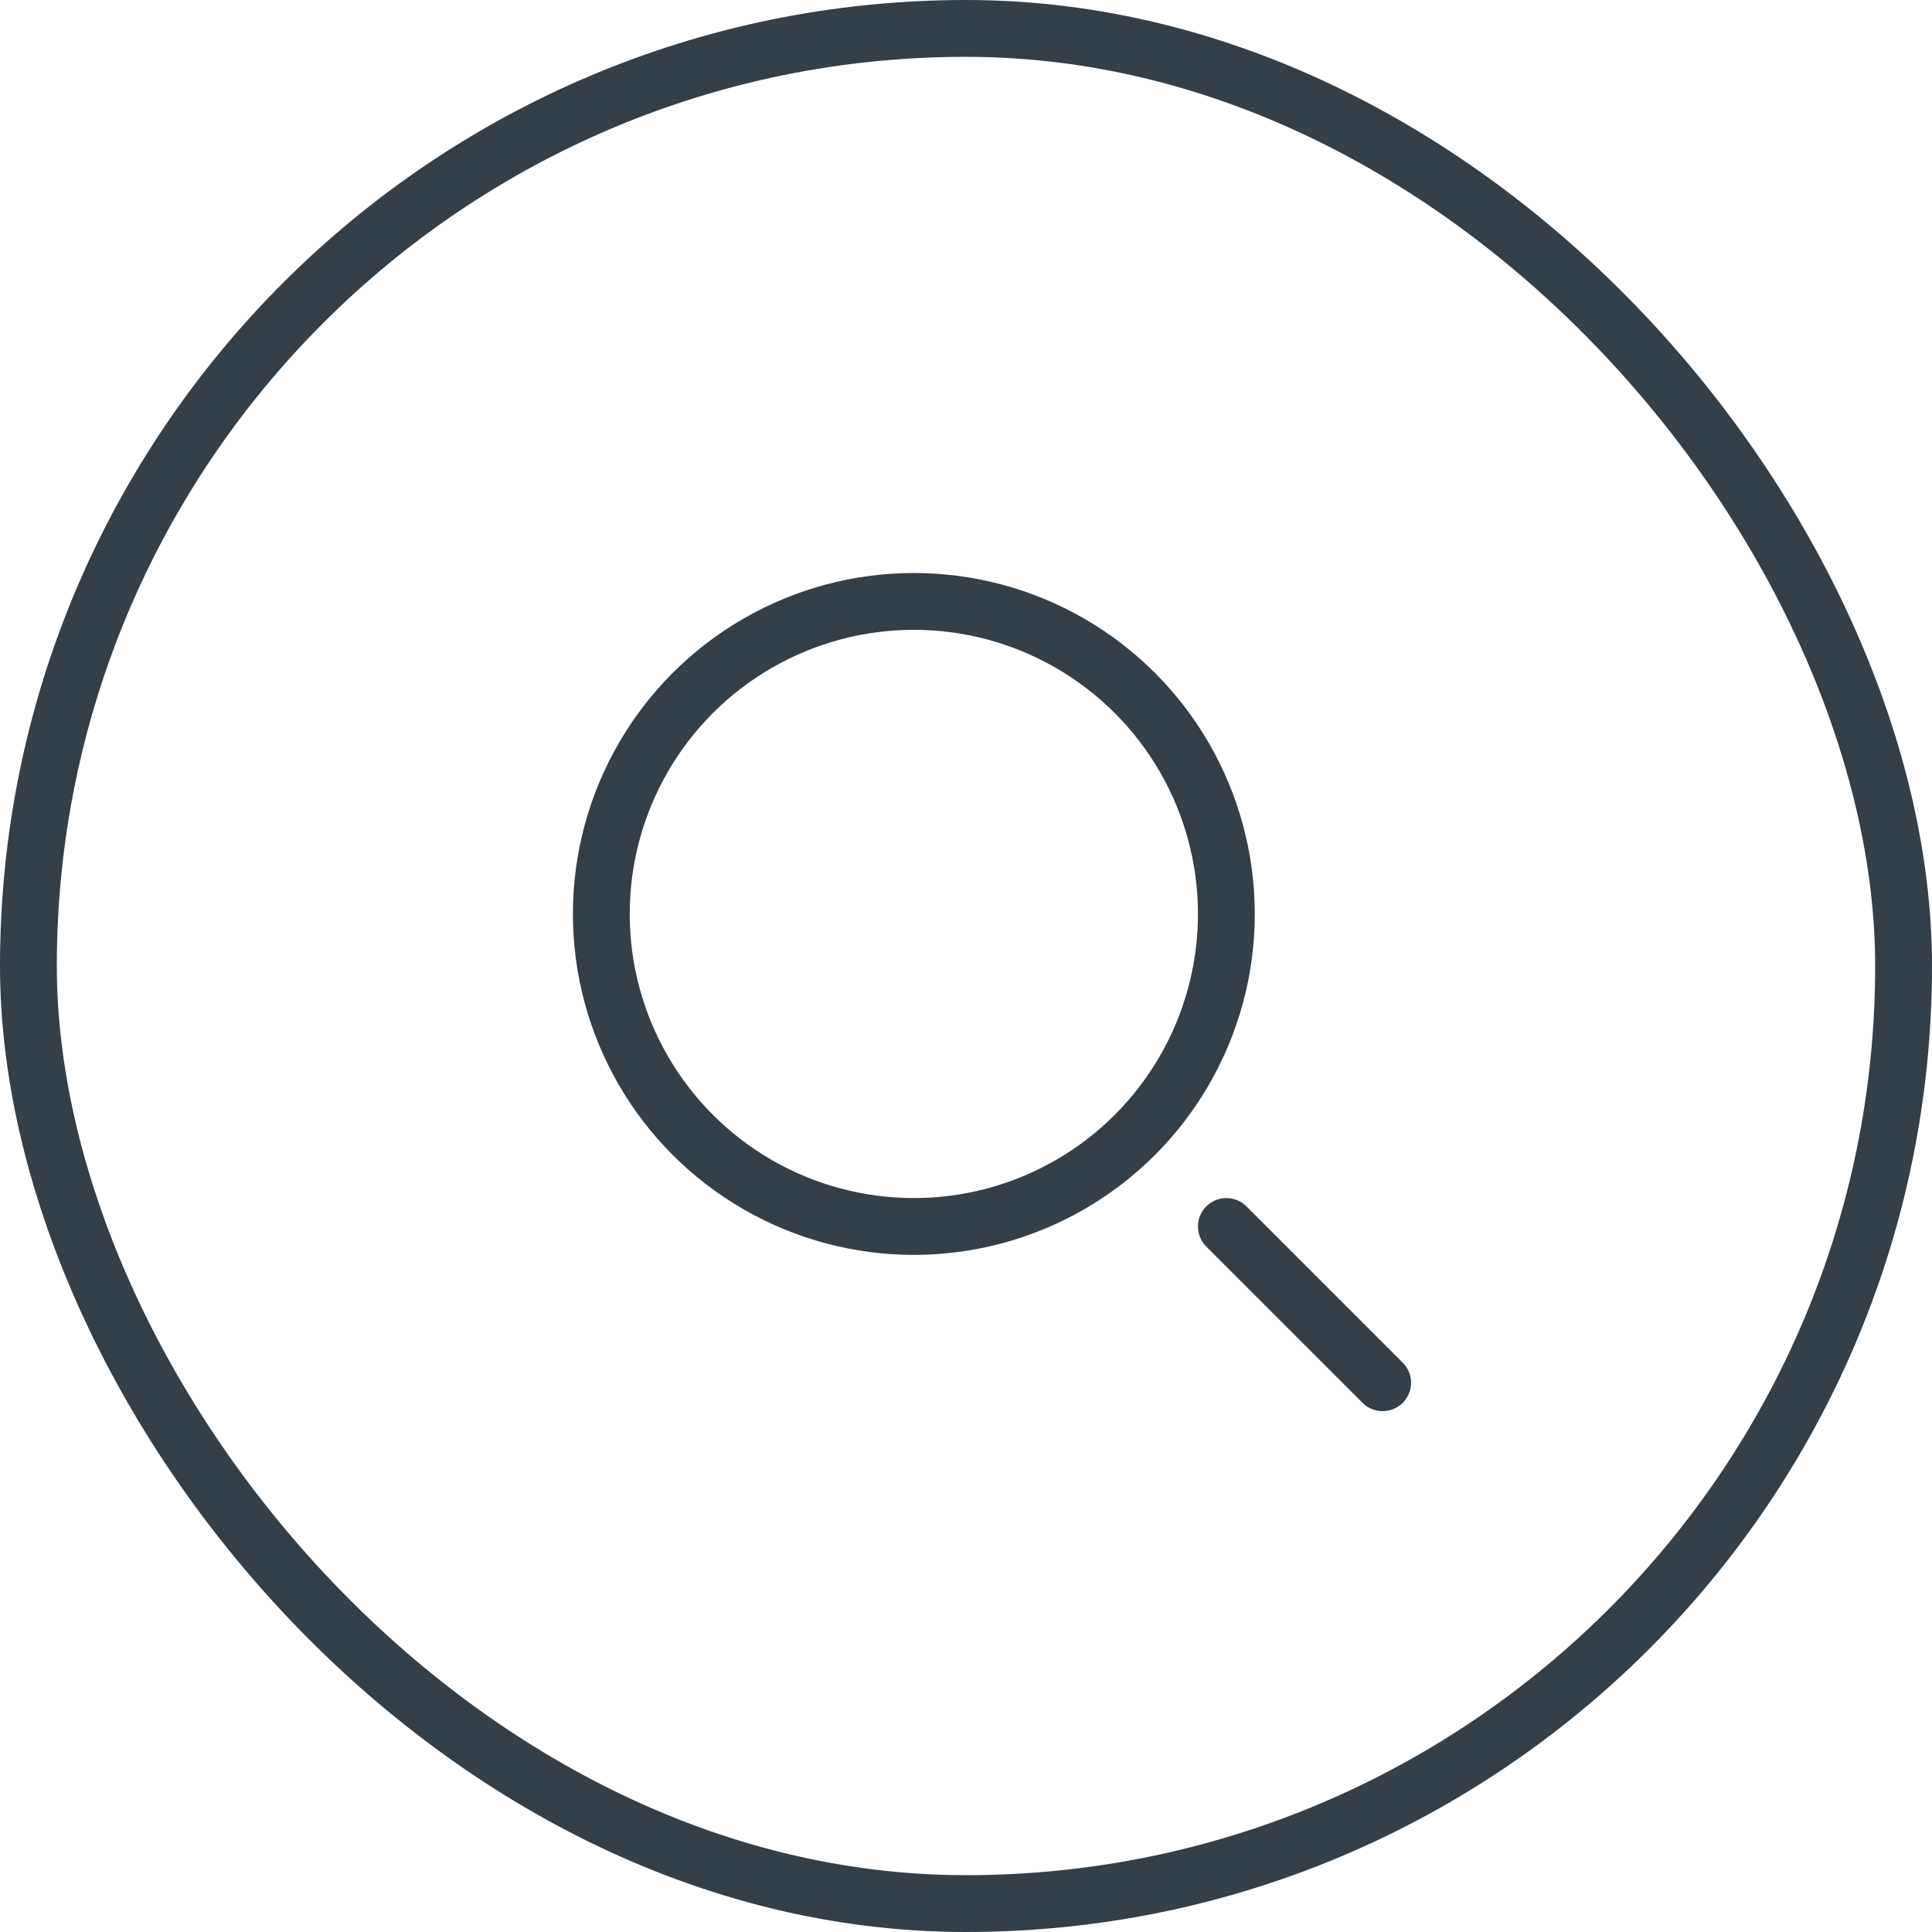 <svg width="34" height="34" viewBox="0 0 34 34" fill="none" xmlns="http://www.w3.org/2000/svg">
<rect x="0.5" y="0.5" width="33" height="33" rx="16.5" stroke="#343F48"/>
<circle cx="16.082" cy="16.084" r="5.5" stroke="#343F48"/>
<path d="M24.332 24.334L21.582 21.584" stroke="#343F48" stroke-linecap="round"/>
</svg>

